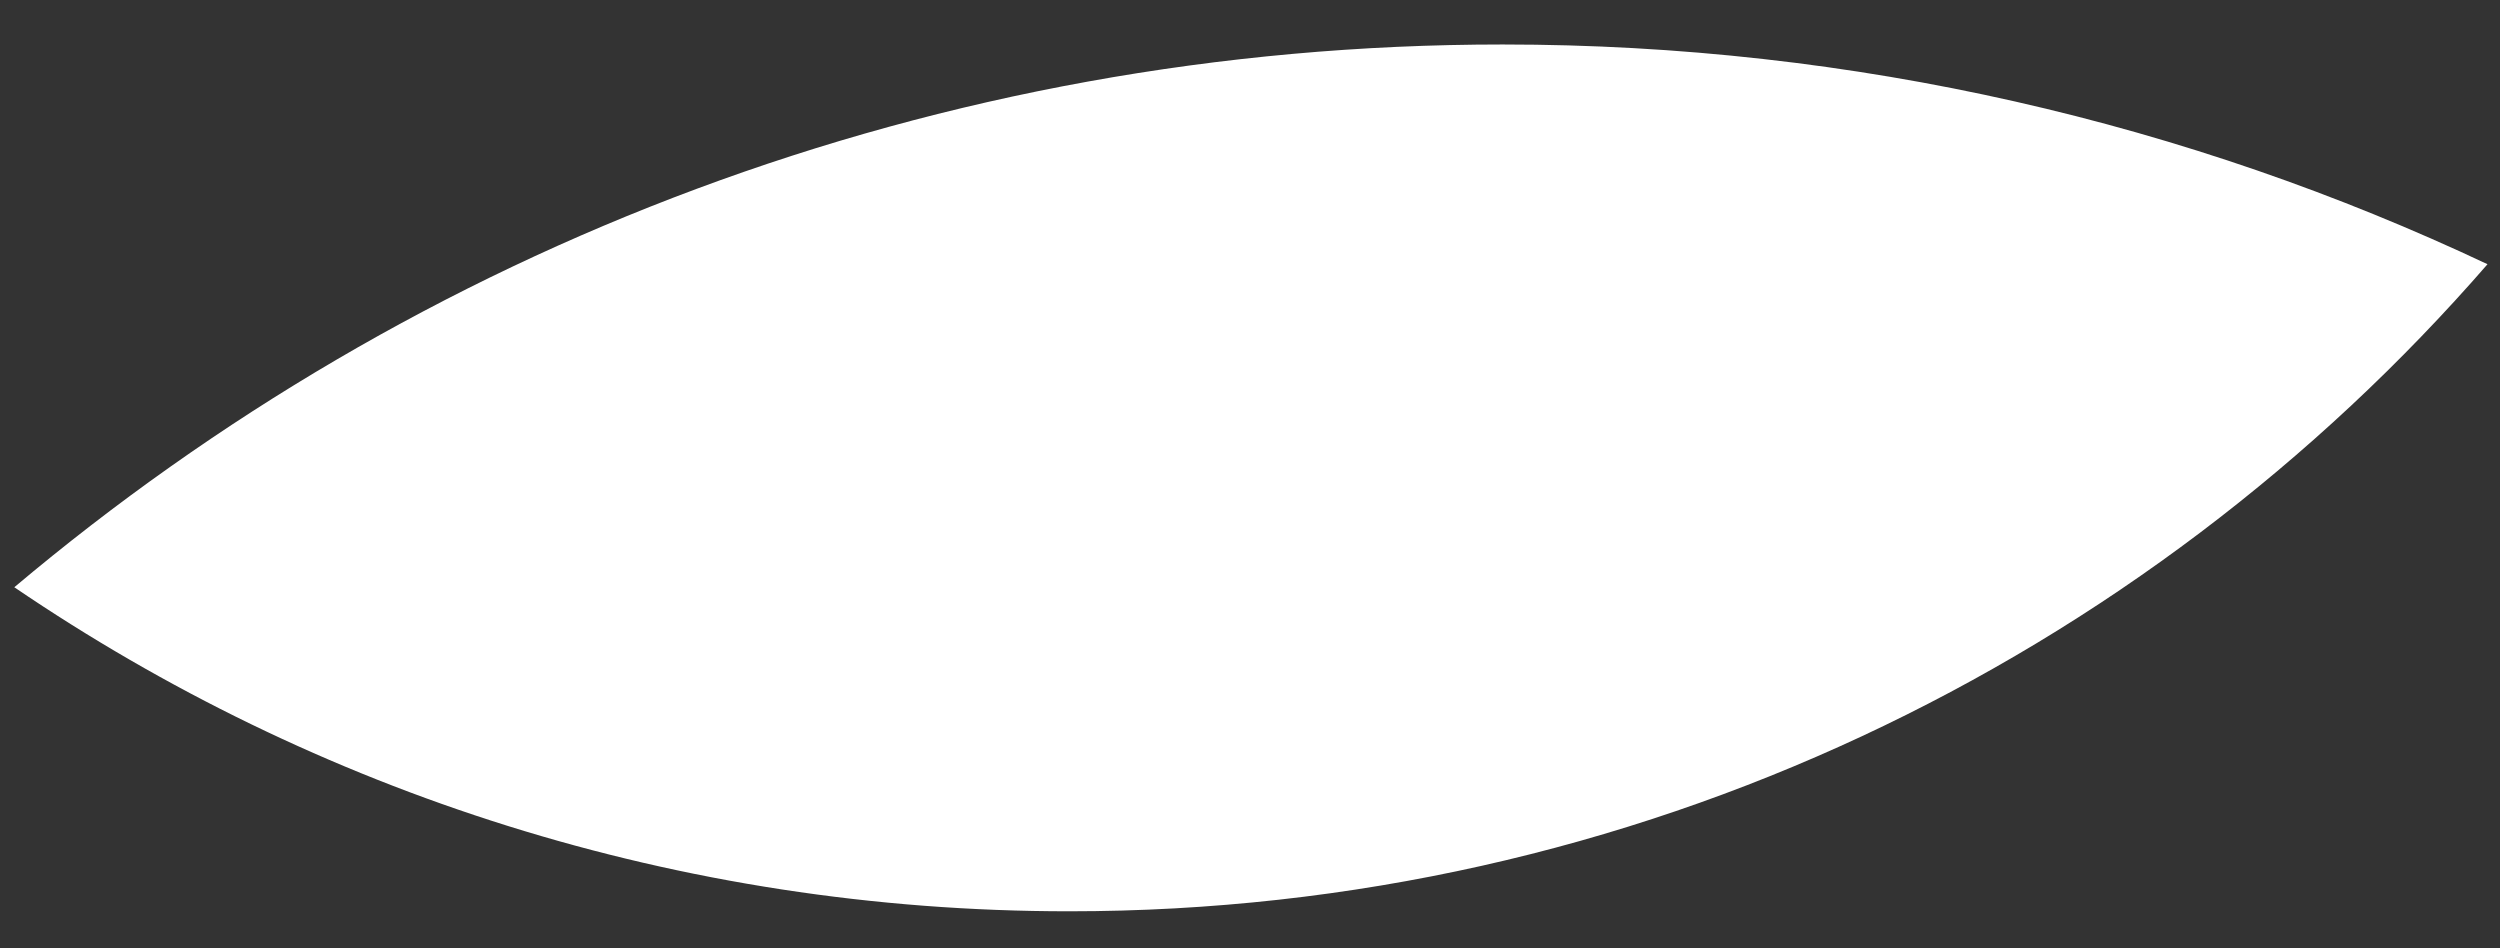 <svg xmlns="http://www.w3.org/2000/svg" width="29" height="11" viewBox="0 0 29 11" fill="none"><rect x="0" y="0" width="29" height="11" fill="#333333" stroke="none"/><path d="M17.43 0.516C21.516 0.516 25.389 1.43 28.855 3.065C24.861 7.663 18.971 10.571 12.402 10.571C7.866 10.571 3.654 9.184 0.166 6.812C4.83 2.883 10.854 0.516 17.43 0.516Z" fill="#ffffff"></path></svg>